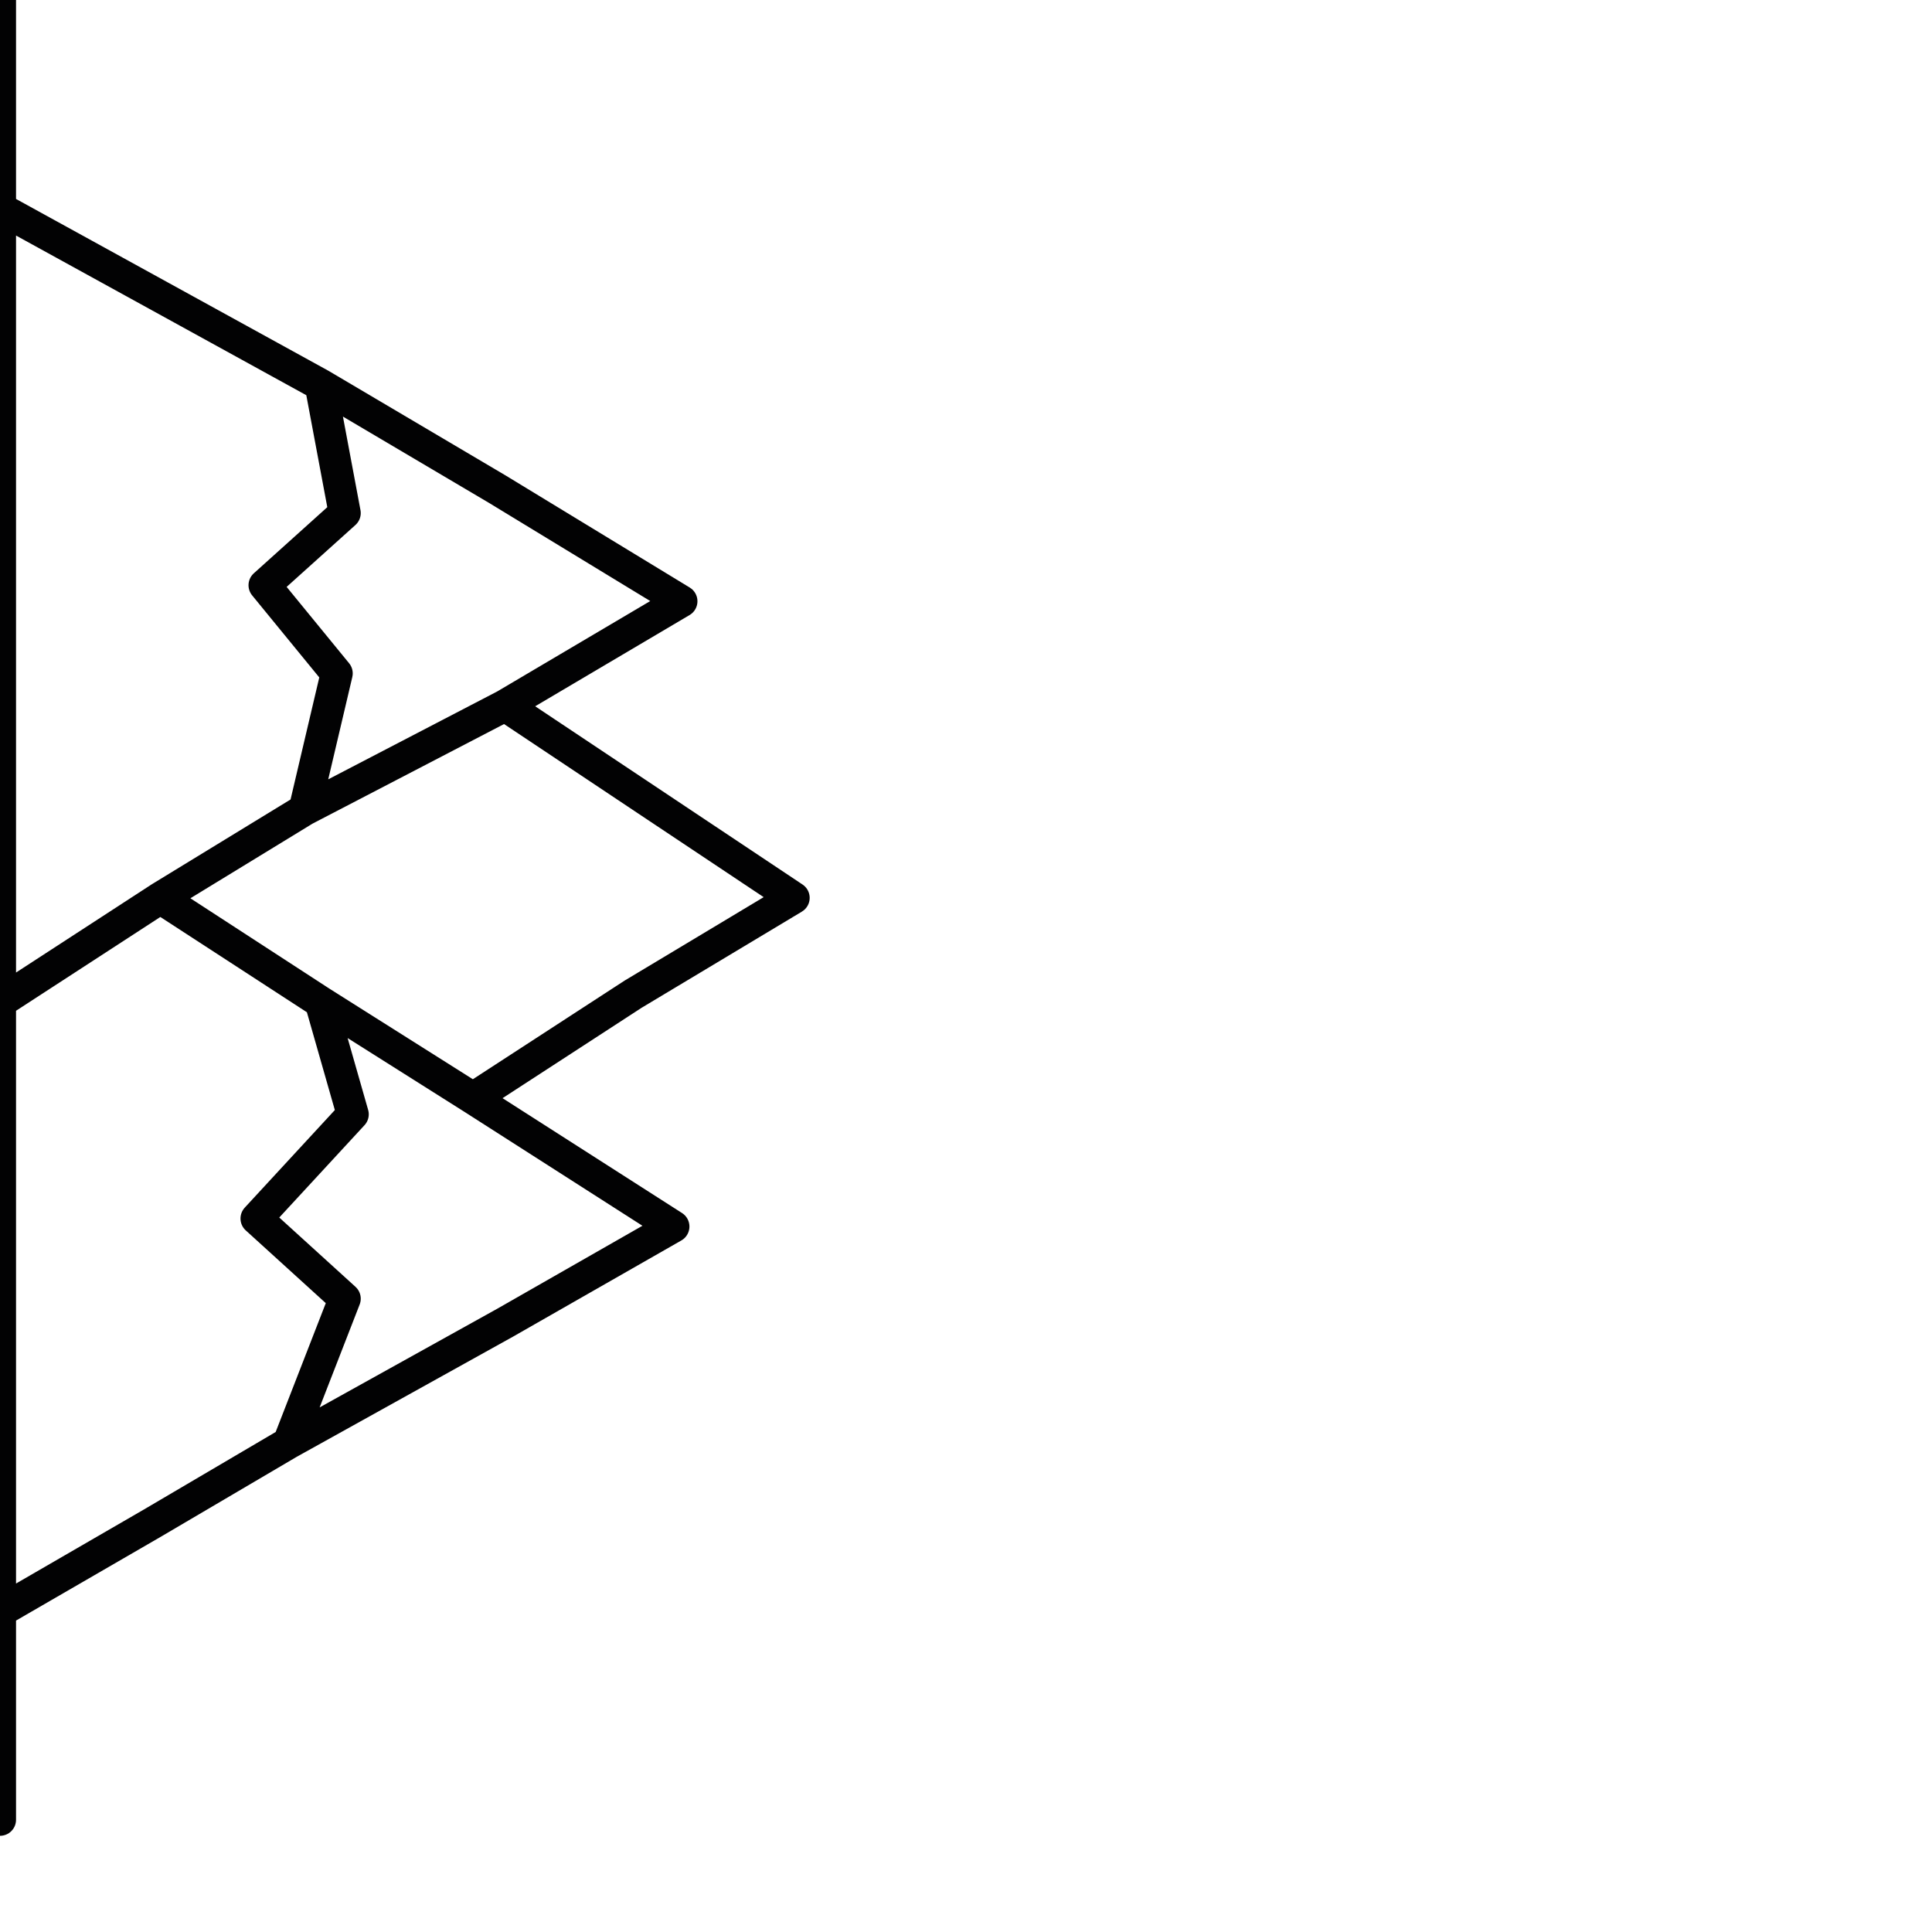 <?xml version="1.0" encoding="utf-8"?>
<!-- Generator: Adobe Illustrator 24.1.2, SVG Export Plug-In . SVG Version: 6.00 Build 0)  -->
<svg version="1.1" id="Ebene_1" xmlns="http://www.w3.org/2000/svg" xmlns:xlink="http://www.w3.org/1999/xlink" x="0px" y="0px"
	 viewBox="0 0 24.1 24.1" style="enable-background:new 0 0 24.1 24.1;" xml:space="preserve">
<style type="text/css">
	.st0{fill:none;stroke:#020203;stroke-width:0.4;stroke-linecap:round;stroke-linejoin:round;}
</style>
<polyline class="st0" points="0,0 0,2.6 2,3.7 4,4.8 6.2,6.1 8.5,7.5 6.3,8.8 3.8,10.1 2,11.2 0,12.5 0,10.2 0,7.6 0,5.1 0,2.6 
	2,3.7 4,4.8 4.3,6.4 3.3,7.3 4.2,8.4 3.8,10.1 6.3,8.8 8.1,10 9.9,11.2 7.9,12.4 5.9,13.7 4,12.5 2,11.2 0,12.5 0,15.1 0,17.6 
	0,20.1 1.9,19 3.6,18 6.3,16.5 8.4,15.3 5.9,13.7 4,12.5 4.4,13.9 3.2,15.2 4.3,16.2 3.6,18 1.9,19 0,20.1 0,22.7 "/>
</svg>
